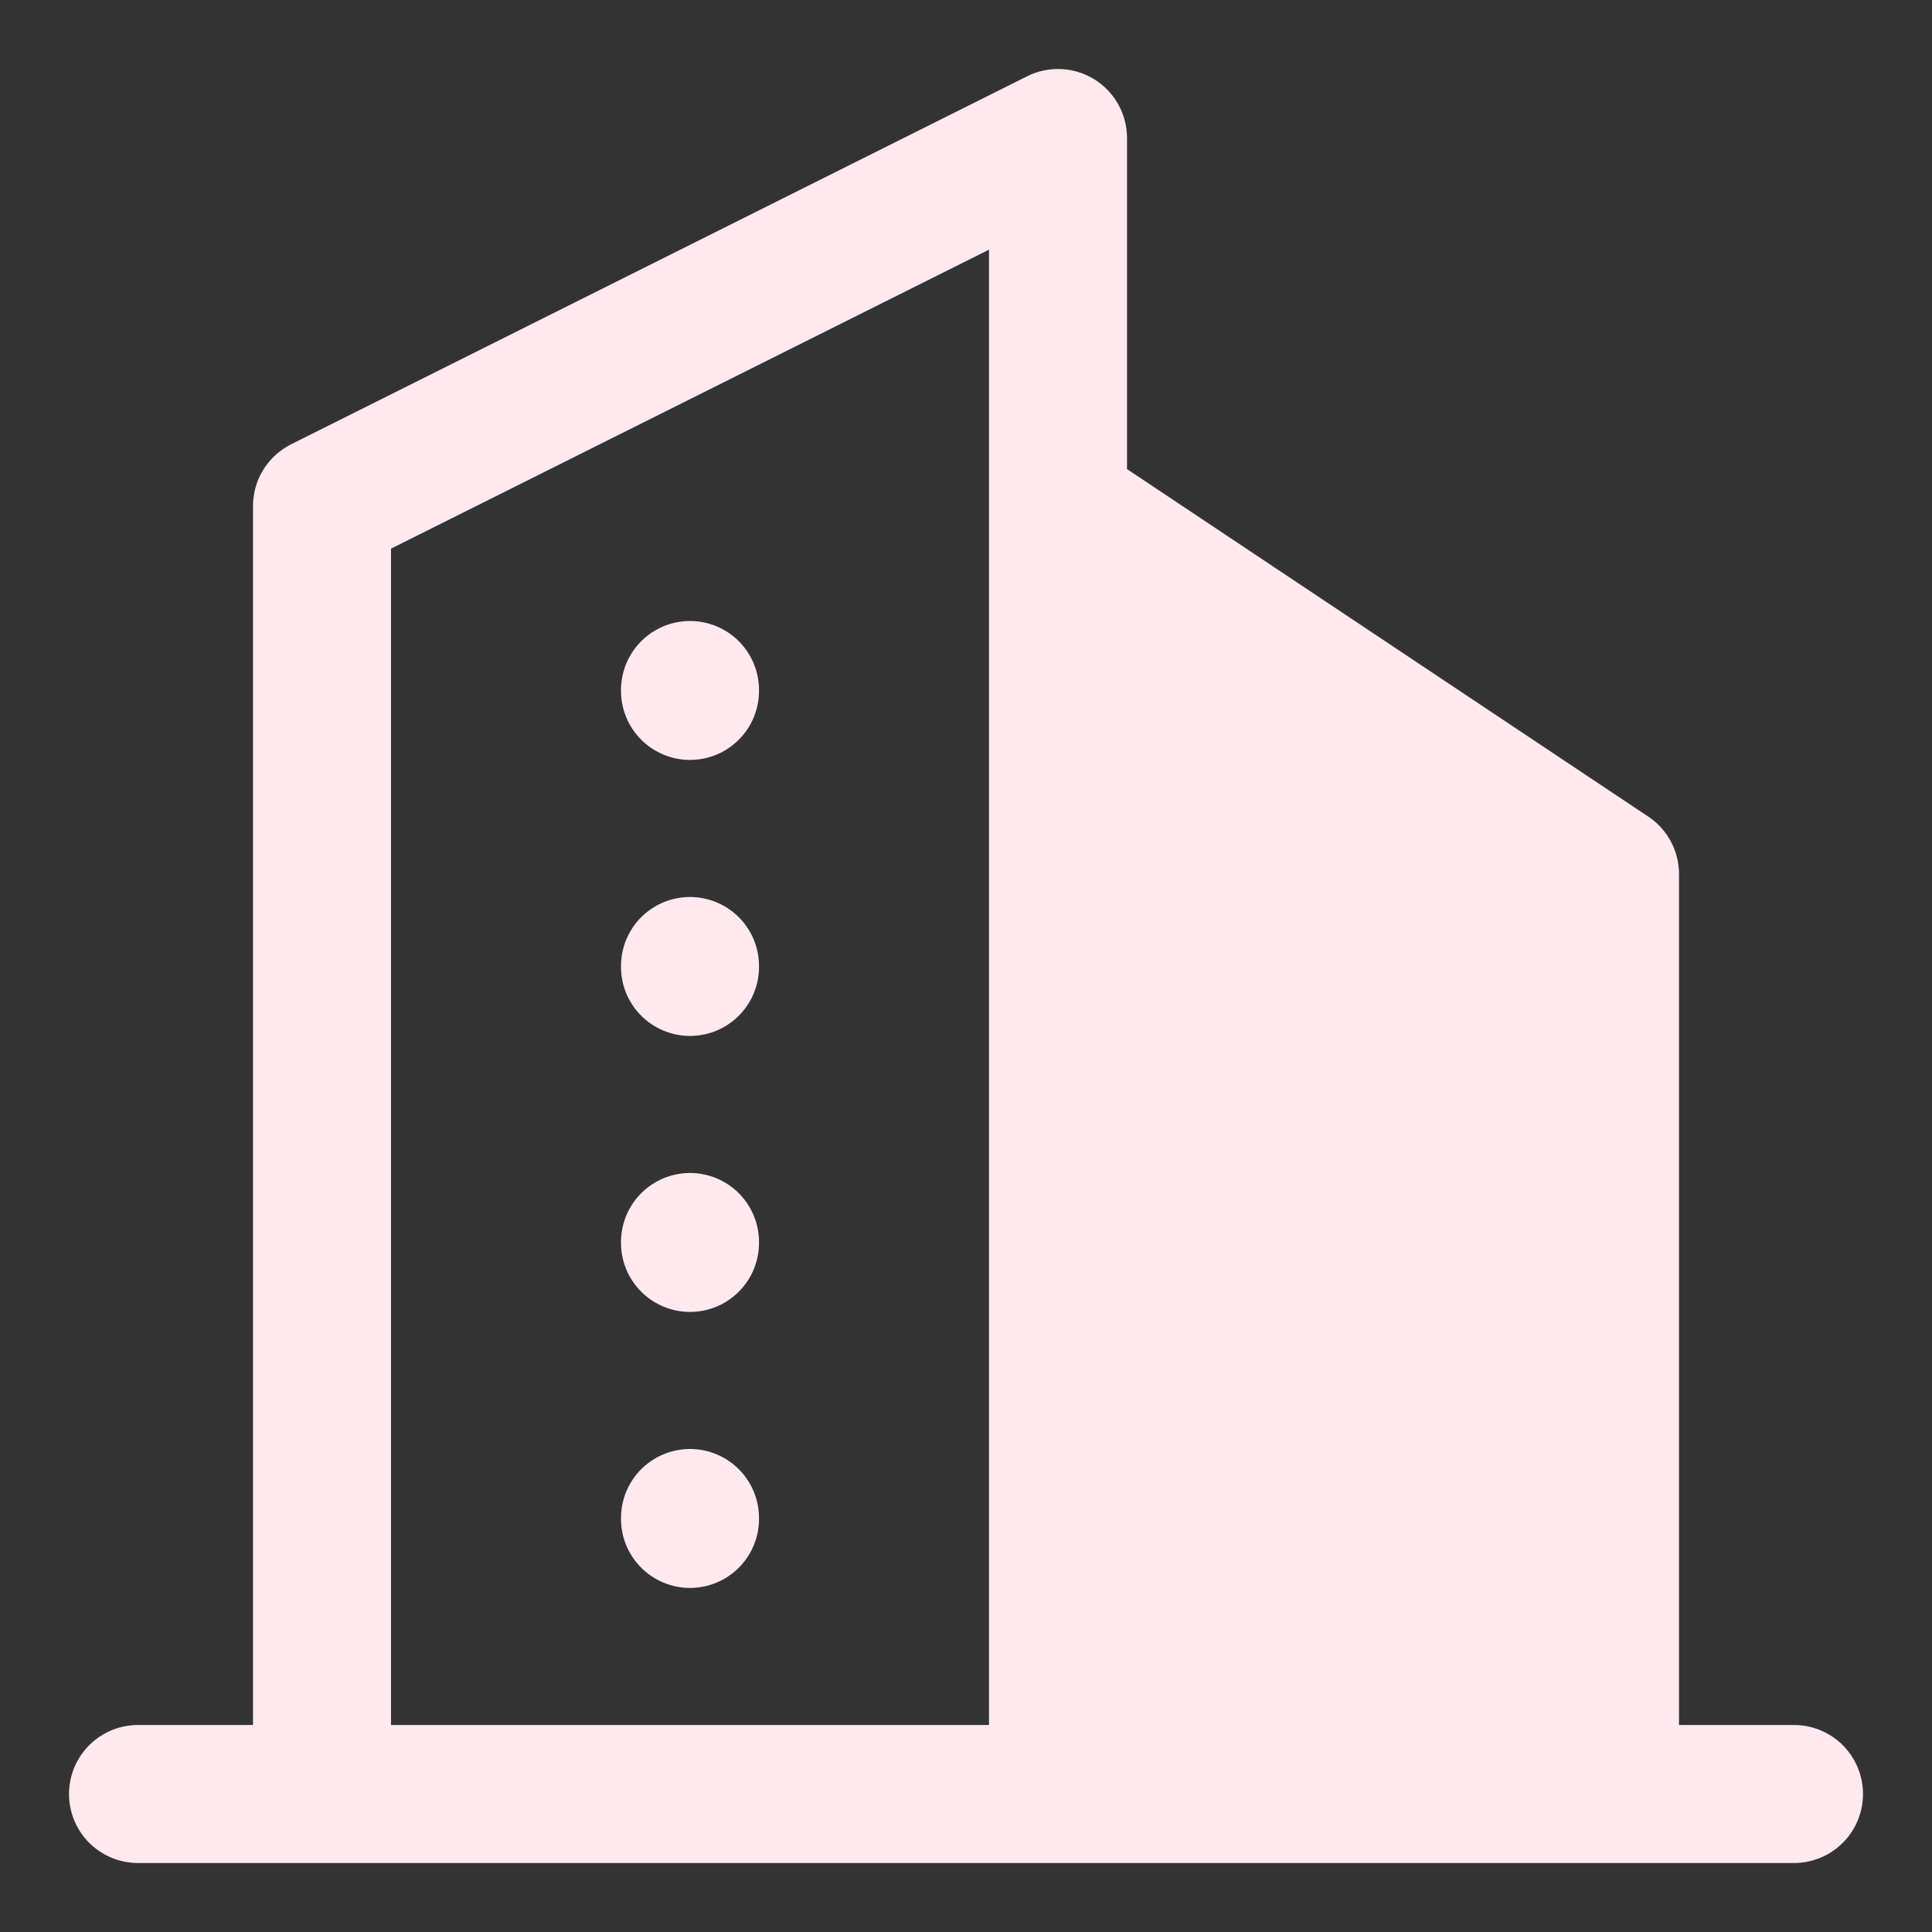<svg width="42" height="42" viewBox="0 0 42 42" fill="none" xmlns="http://www.w3.org/2000/svg">
<rect x="0" y="0" width="42" height="42" fill="#333333" stroke="none"/>
<path d="M23.625 38.25V12L35.25 19.5V38.25H23.625Z" fill="#FFE9EF"/>
<path d="M3 39H39M7 39V11L23 3V39M35 39V19L23 11M15 15V15.02M15 21V21.02M15 27V27.02M15 33V33.02" stroke="#FFE9EF" stroke-width="3" stroke-linecap="round" stroke-linejoin="round"/>
</svg>
